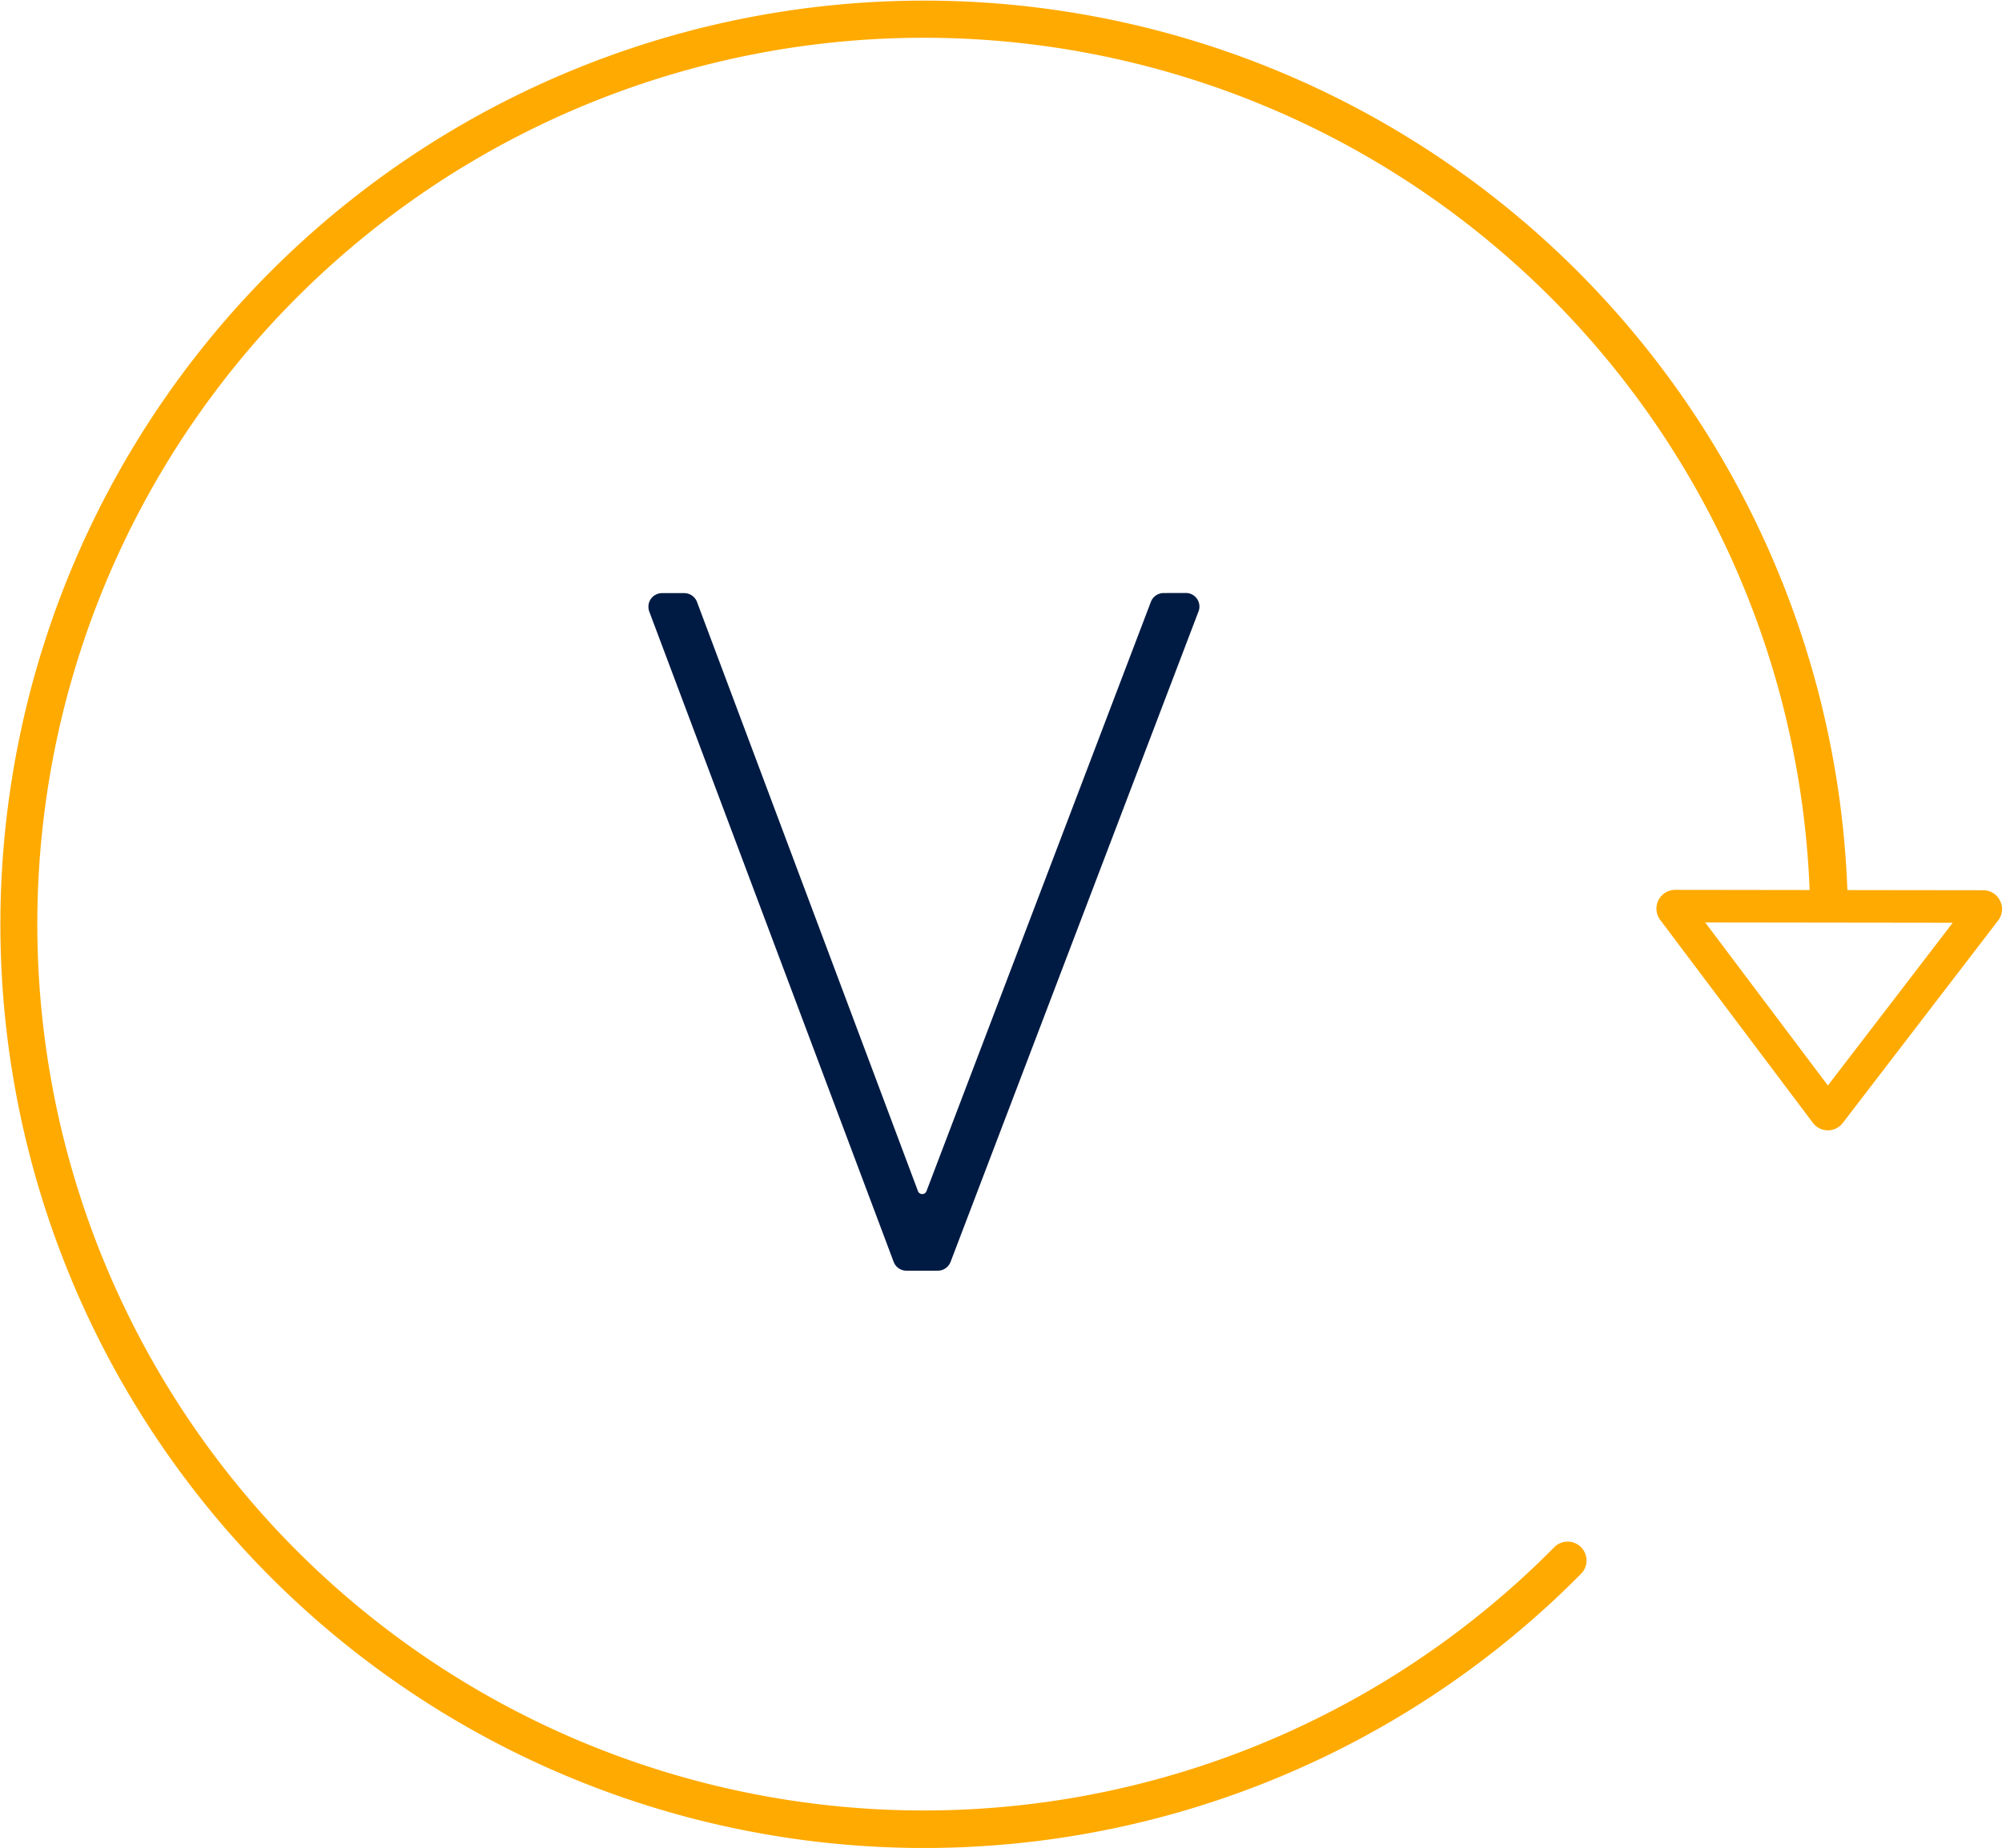 <svg xmlns="http://www.w3.org/2000/svg" width="113.739" height="105" viewBox="0 0 113.739 105">
  <g id="Gruppe_183" data-name="Gruppe 183" transform="translate(-380.003 -113.849)">
    <path id="Pfad_480" data-name="Pfad 480" d="M466.332,166.051l7.093-9.247-14.063-.018Z" transform="translate(17.518 9.478)" fill="none"/>
    <path id="Pfad_481" data-name="Pfad 481" d="M493.631,165.028a1.06,1.06,0,0,0-.956-.595l-7.718-.01A52.484,52.484,0,1,0,469.8,203.3a1.073,1.073,0,1,0-1.523-1.51,50.363,50.363,0,1,1,14.535-37.369l-7.638-.01a1.066,1.066,0,0,0-.852,1.705l8.675,11.532a1.065,1.065,0,0,0,1.7.007l8.83-11.509A1.058,1.058,0,0,0,493.631,165.028Zm-9.781,10.5-6.97-9.265,14.063.018Z" fill="#fa0"/>
    <path id="Pfad_482" data-name="Pfad 482" d="M439.453,141.452a.779.779,0,0,0-.726.5l-12.749,33.485a.258.258,0,0,1-.242.166h0a.259.259,0,0,1-.242-.167l-12.554-33.479a.774.774,0,0,0-.721-.5h-1.26a.774.774,0,0,0-.551.226.764.764,0,0,0-.227.548.8.8,0,0,0,.049.278l13.884,36.948a.776.776,0,0,0,.723.5h1.782a.782.782,0,0,0,.728-.5L441.432,142.5a.771.771,0,0,0-.721-1.051Z" transform="translate(6.661 6.093)" fill="#001b43"/>
  </g>
</svg>
